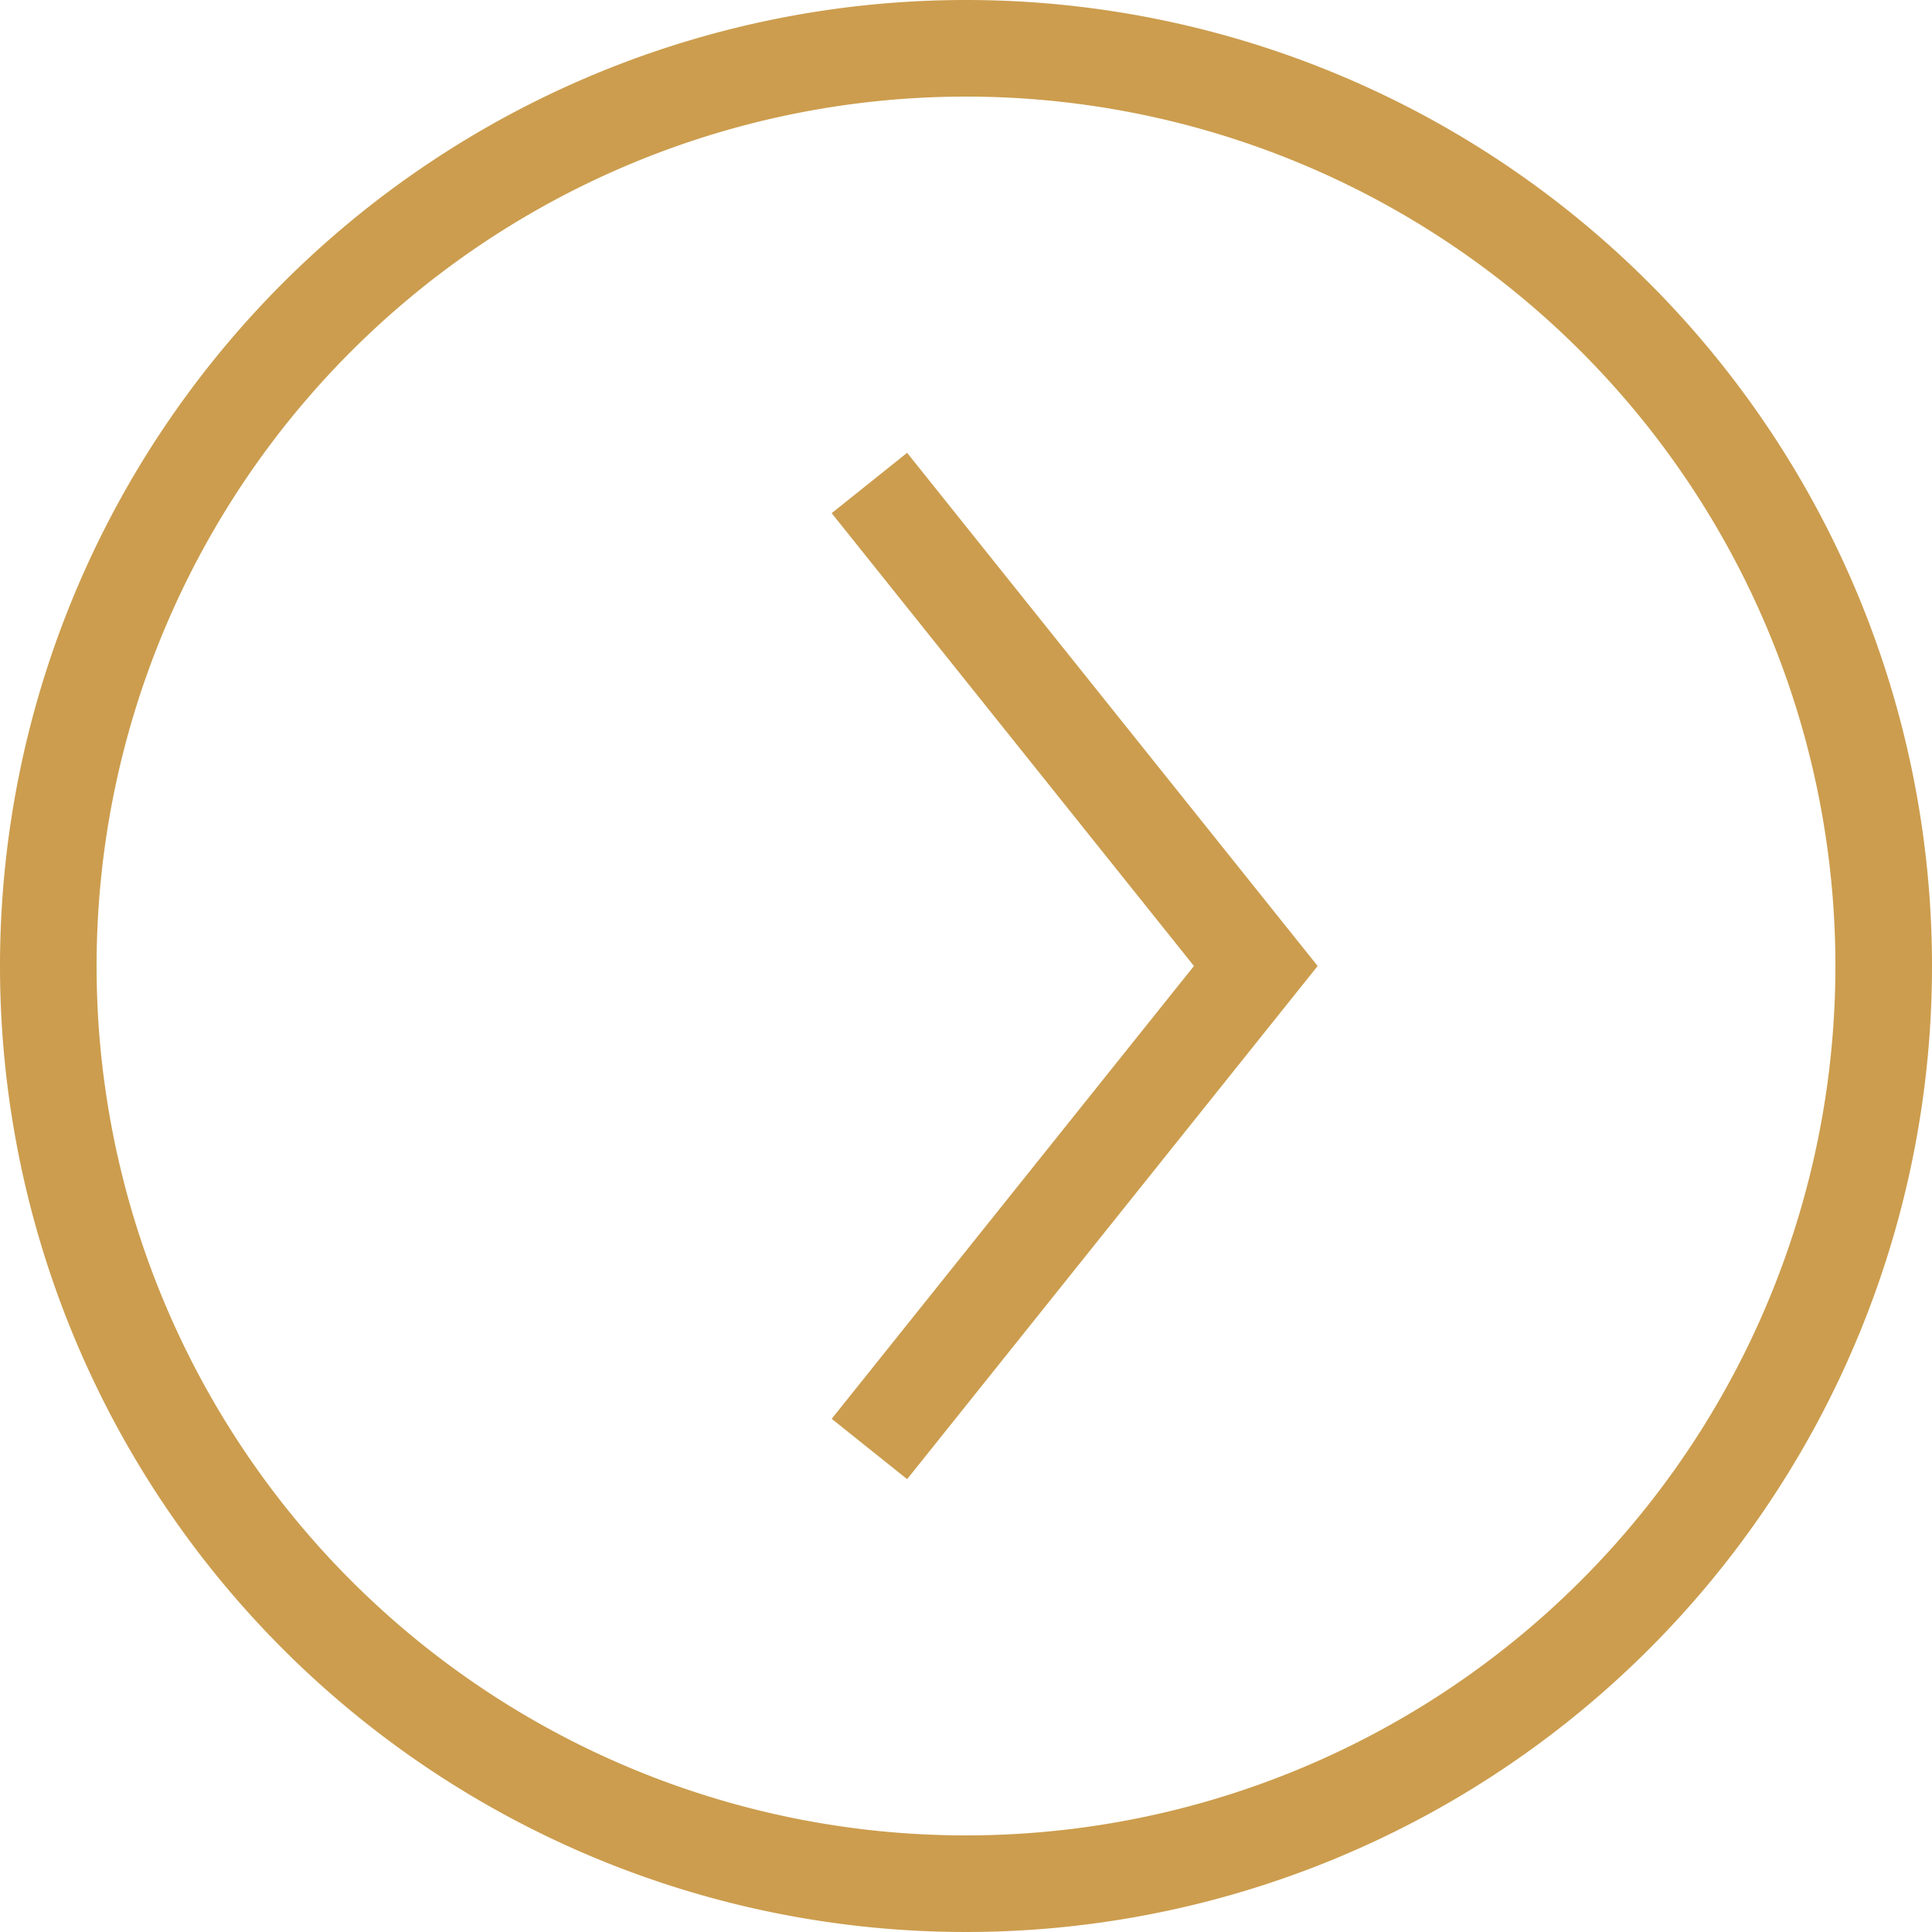 <svg xmlns="http://www.w3.org/2000/svg" width="20" height="20" viewBox="0 0 20 20"><defs><style>.cls-1{fill:#cc9d4e;}.cls-2{fill:none;stroke:#cc9d4e;stroke-miterlimit:10;}</style></defs><title>ico_next2</title><g id="レイヤー_2" data-name="レイヤー 2"><g id="レイヤー_1-2" data-name="レイヤー 1"><path class="cls-1" d="M10,1a9,9,0,1,1-9,9,9,9,0,0,1,9-9m0-1A10,10,0,1,0,20,10,10,10,0,0,0,10,0Z"/><polyline class="cls-2" points="9 15 13 10 9 5"/></g></g></svg>